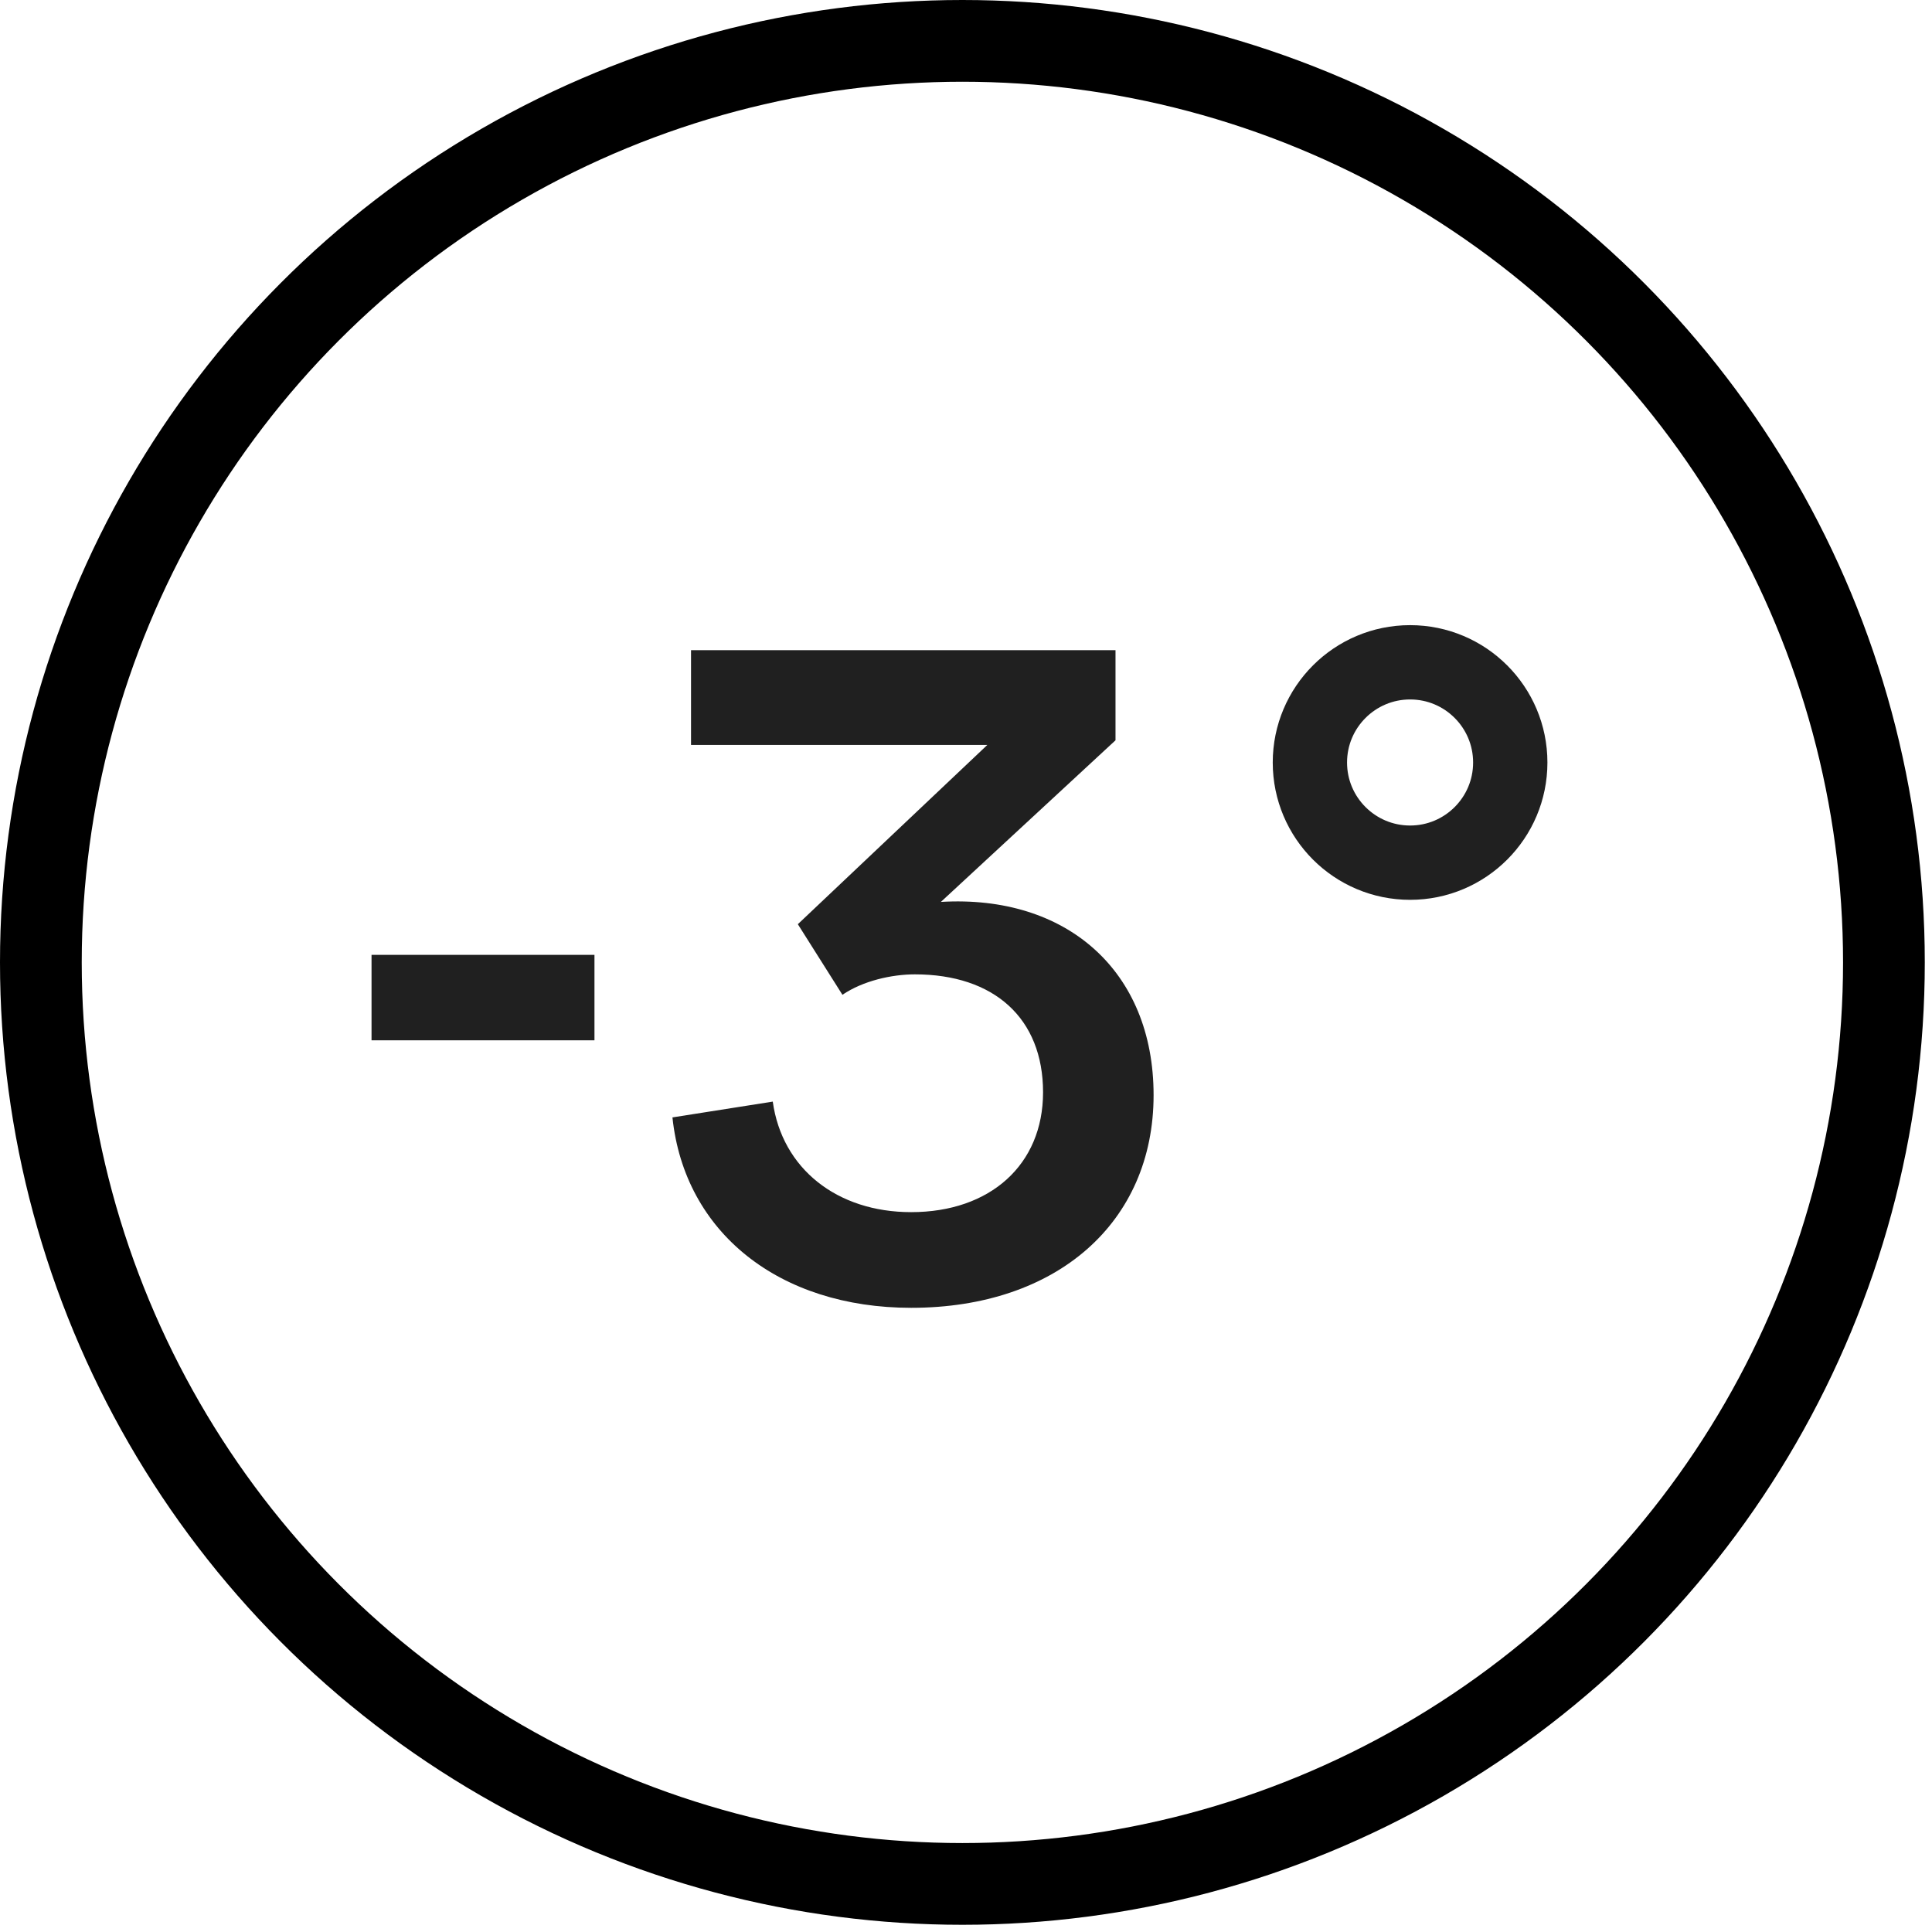 <svg width="52" height="52" viewBox="0 0 52 52" fill="none" xmlns="http://www.w3.org/2000/svg">
<circle cx="25.903" cy="25.903" r="24.803" stroke="black" stroke-width="2.2"/>
<path d="M37.953 23.219C39.442 23.219 40.649 22.012 40.649 20.523C40.649 19.034 39.442 17.826 37.953 17.826C36.464 17.826 35.256 19.034 35.256 20.523C35.256 22.012 36.464 23.219 37.953 23.219Z" stroke="#202020" stroke-width="2" stroke-miterlimit="10"/>
<path d="M24.524 35.2C28.449 35.2 31.049 32.9 31.049 29.475C31.049 26.125 28.699 24.075 25.324 24.275L30.024 19.925V17.5H18.599V20.05H26.574L21.474 24.875L22.674 26.775C23.224 26.4 23.999 26.225 24.624 26.225C26.749 26.225 28.074 27.4 28.074 29.4C28.074 31.35 26.649 32.625 24.524 32.625C22.524 32.625 21.049 31.45 20.799 29.65L18.099 30.075C18.424 33.175 20.974 35.2 24.524 35.2Z" fill="#202020"/>
<line x1="10" y1="26.85" x2="16" y2="26.85" stroke="#202020" stroke-width="2.3"/>
</svg>
